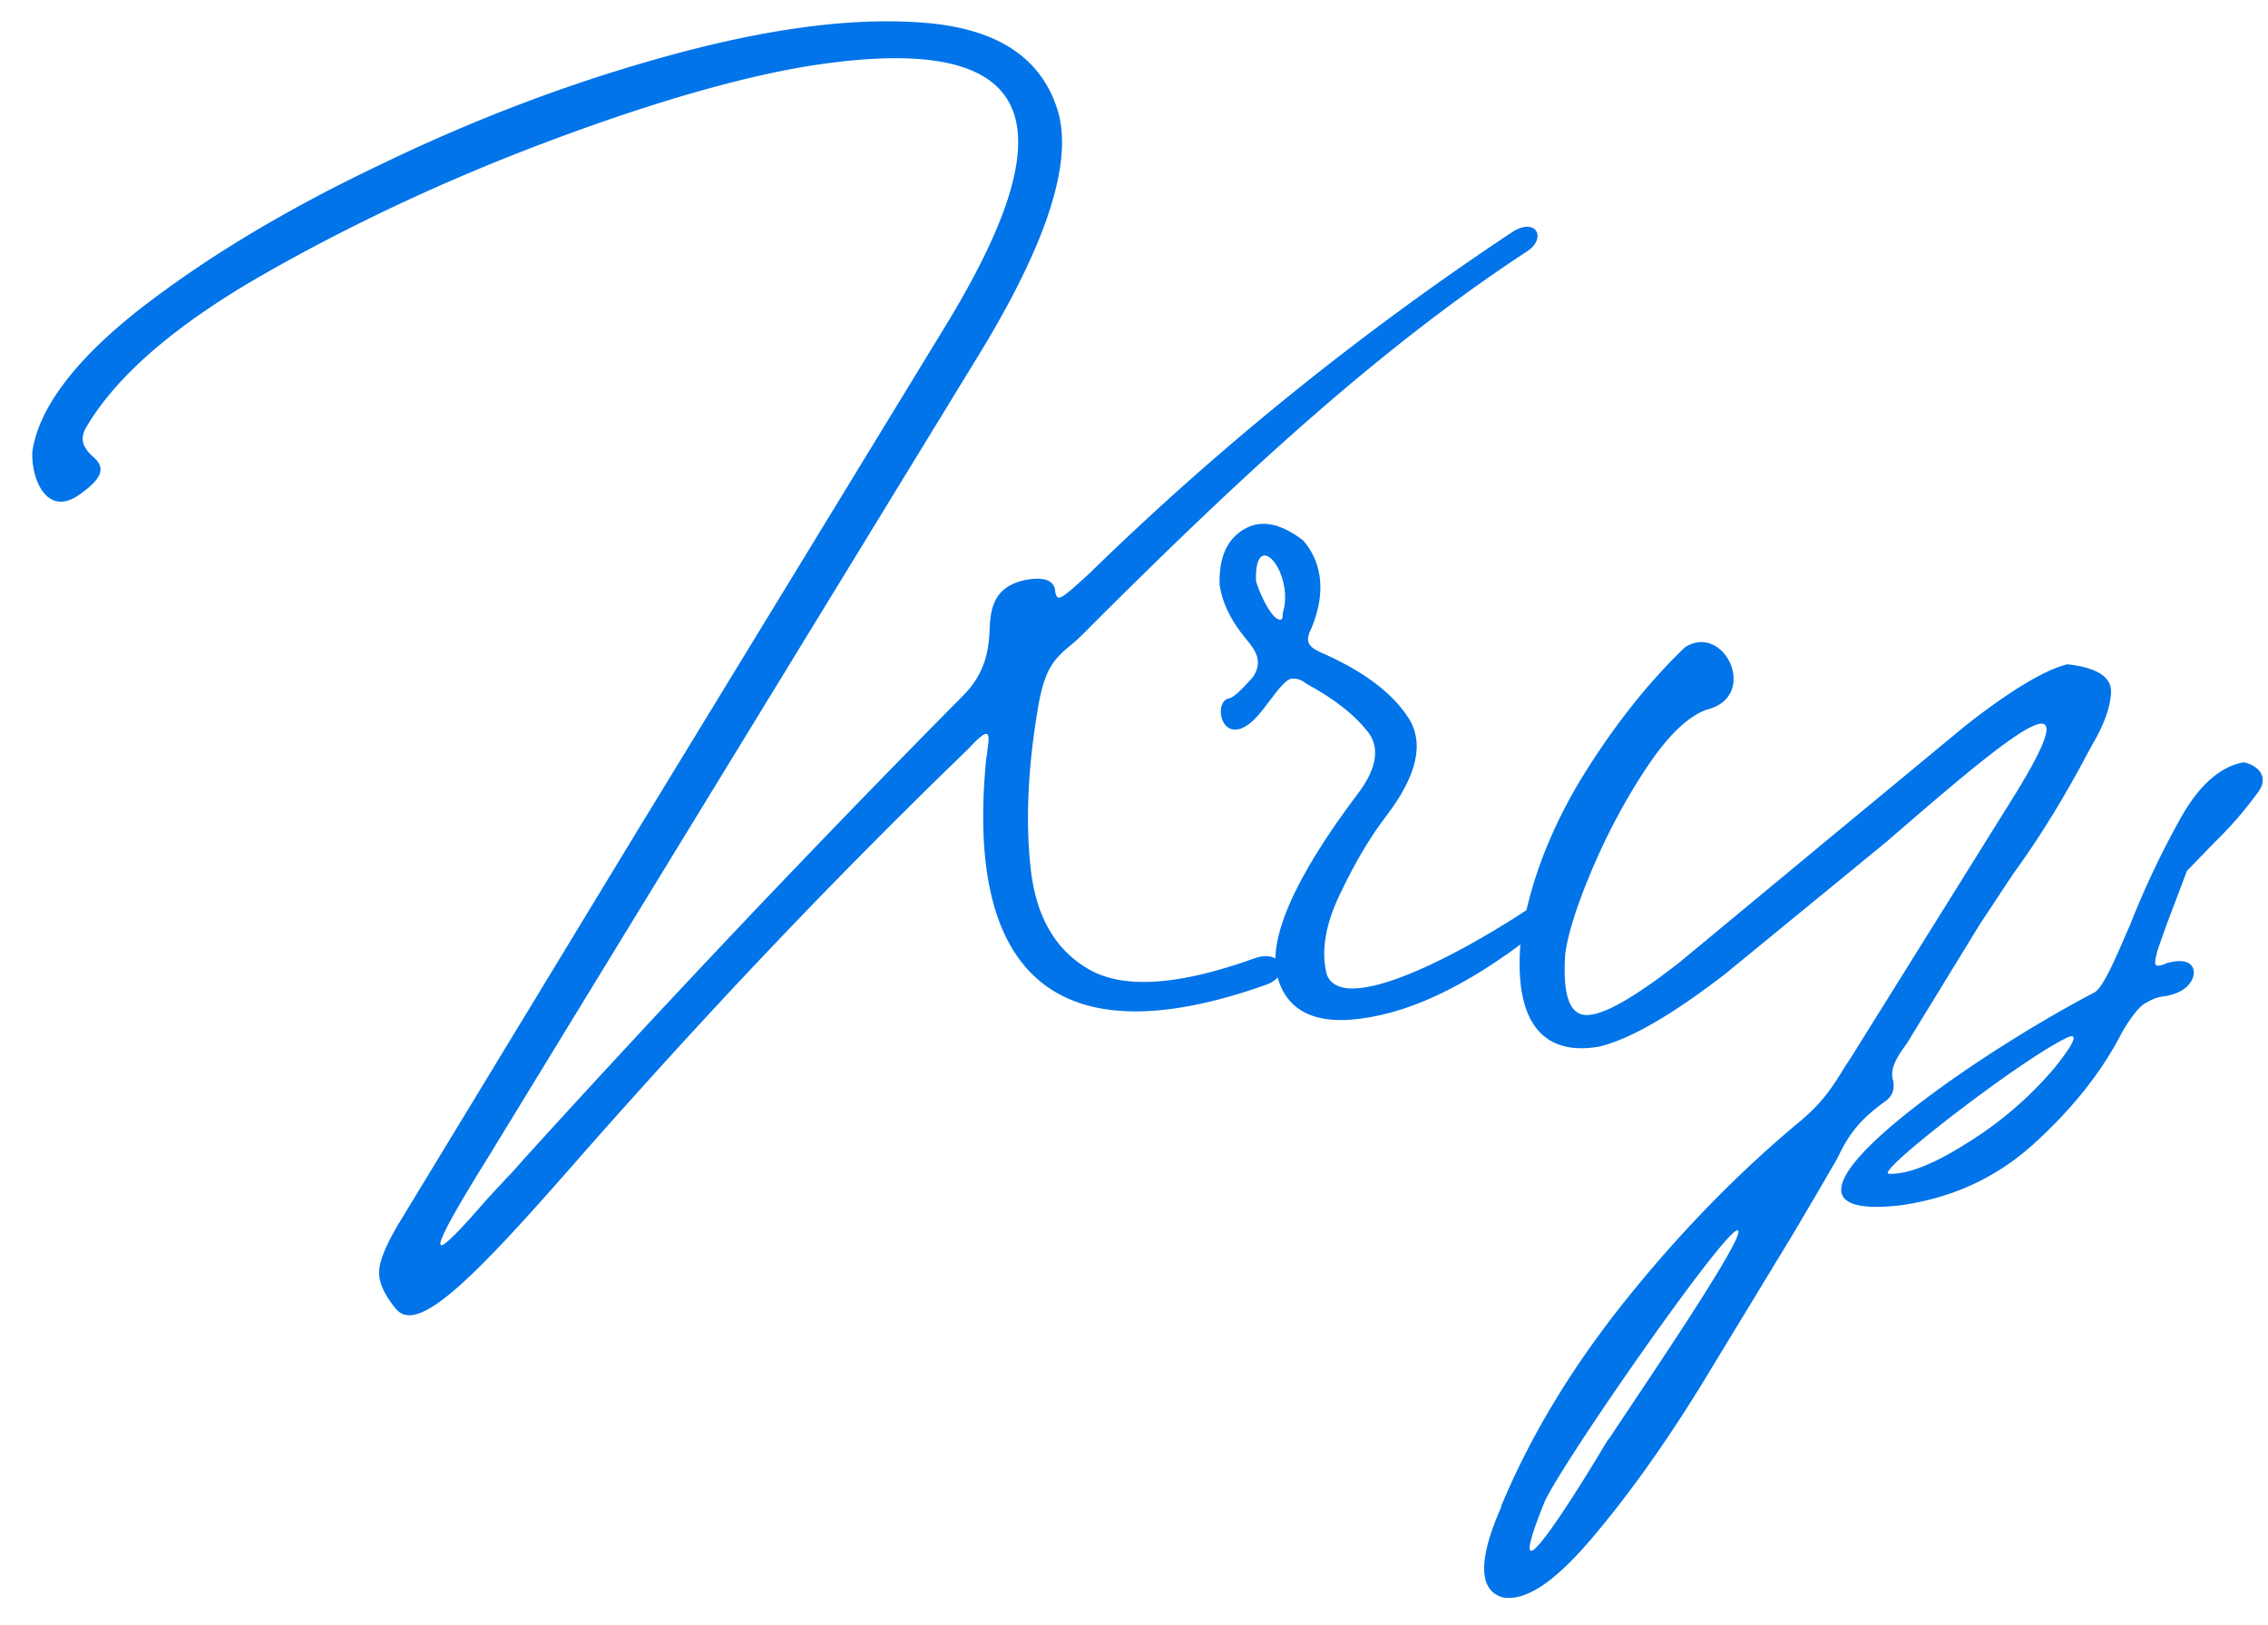 <svg xmlns="http://www.w3.org/2000/svg" width="67" height="48" fill="#0074e8" xmlns:v="https://vecta.io/nano"><path d="M2.296 14.645c.909-.622.742-.909.407-1.196-.191-.191-.359-.407-.191-.766.885-1.555 2.68-3.11 5.383-4.642s5.551-2.847 8.589-3.972 5.527-1.818 7.465-2.129c7.393-1.148 7.273 2.297 3.972 7.704l-9.187 15.049-6.962 11.46c-.383.646-.574 1.125-.574 1.436s.167.67.502 1.077c.67.79 2.393-1.005 5.67-4.761 2.608-2.943 6.269-6.986 11.245-11.795.598-.646.646-.526.55.072 0 .048 0 .096-.024.167-.646 6.34 1.962 8.996 8.302 6.723.718-.287.431-1.053-.383-.766-2.201.79-3.804.909-4.833.359-1.005-.55-1.603-1.531-1.771-2.943s-.096-3.039.215-4.857c.191-1.077.431-1.388 1.005-1.842a8.39 8.39 0 0 0 .502-.479l.479-.479c3.828-3.804 7.967-7.704 12.465-10.647.574-.383.263-1.005-.431-.574-4.474 2.967-8.661 6.34-12.513 10.097-.909.837-.933.813-1.005.55 0-.215-.144-.502-.885-.359-.885.191-1.029.766-1.053 1.459-.024.646-.144 1.316-.79 1.962a439.5 439.5 0 0 0-12.992 13.709c-.167.191-.335.383-.502.55-.191.215-.383.407-.574.622-1.292 1.483-2.297 2.512.024-1.22l3.685-6.029 10.934-17.873c1.962-3.254 2.704-5.623 2.201-7.13S29.428.84 27.299.672c-2.105-.167-4.594.167-7.489.957s-5.742 1.866-8.565 3.23c-2.823 1.34-5.192 2.775-7.13 4.283-1.914 1.507-2.967 2.919-3.158 4.187-.048.742.383 1.938 1.34 1.316z"/><path d="M36.794 18.856c.311.359.526.694.215 1.148-.359.407-.574.598-.694.622s-.191.096-.239.263c-.096.502.383 1.125 1.172.144.191-.215.67-.957.885-.981.12-.024.263 0 .431.12.024.024.048.024.072.048.79.431 1.364.885 1.747 1.364.383.455.311 1.077-.239 1.818-1.938 2.56-2.728 4.402-2.393 5.503s1.34 1.459 3.039 1.077 3.589-1.507 5.718-3.374c.431-.431.144-.909-.526-.335-2.034 1.483-6.316 3.924-6.795 2.488-.167-.694-.024-1.483.407-2.369.431-.909.885-1.675 1.364-2.297.909-1.196 1.125-2.153.646-2.895s-1.34-1.388-2.608-1.938c-.407-.191-.431-.359-.239-.742.455-1.125.239-1.986-.263-2.56-.694-.526-1.268-.622-1.771-.311s-.718.861-.694 1.627c.072.502.311 1.029.766 1.579zm1.148-.933c-.024.072-.024.12-.048.191 0 .096 0 .191-.072.191-.287 0-.67-.933-.718-1.148-.048-1.555 1.029-.383.837.766z"/><path d="M49.777 19.119c-1.125 1.077-2.177 2.417-3.134 3.996-.933 1.579-1.507 3.158-1.723 4.713-.215 2.56.813 3.35 2.321 3.086.909-.215 2.153-.933 3.732-2.153l4.761-3.9c3.589-3.11 6.292-5.383 3.685-1.22l-4.761 7.632-.144.215c-.407.67-.694 1.101-1.388 1.675-1.747 1.459-3.421 3.158-5.024 5.144s-2.847 4.02-3.732 6.125c-.024.048-.024.096-.048.144-.311.718-.933 2.321.072 2.608.694.12 1.555-.479 2.632-1.747s2.153-2.775 3.23-4.522l2.704-4.45.79-1.34.526-.909c.311-.646.598-1.101 1.436-1.699.191-.144.263-.335.215-.598-.12-.359.144-.742.407-1.101l.144-.239.837-1.364 1.172-1.914.981-1.483c.837-1.148 1.555-2.345 2.201-3.565l.144-.263c.335-.574.526-1.077.55-1.531s-.407-.742-1.292-.837c-.67.167-1.675.766-3.015 1.818l-4.283 3.541-4.187 3.469c-1.268.981-2.153 1.507-2.68 1.531s-.742-.55-.67-1.771c.072-.598.335-1.436.79-2.512s1.005-2.105 1.627-3.039 1.22-1.507 1.771-1.699c1.555-.383.526-2.584-.646-1.842zm-2.345 23.519c-.407.694-3.35 5.551-1.794 1.699.622-1.292 5.192-7.848 5.67-7.991.502-.144-2.991 4.953-3.756 6.125-.072.072-.096.144-.12.167zm14.447-13.327c-4.067 2.129-10.647 6.843-5.742 6.292 1.531-.215 2.847-.813 3.972-1.842s1.986-2.105 2.584-3.278c.167-.287.407-.646.622-.813.191-.12.383-.215.598-.239.167-.024.359-.072.526-.167.55-.311.55-1.101-.431-.813-.024 0-.024 0-.048.024-.311.096-.359.096-.215-.431l.263-.742.598-1.579.766-.79c.407-.407.766-.766 1.316-1.507.359-.455.048-.813-.407-.909-.694.12-1.34.694-1.89 1.699a25.89 25.89 0 0 0-1.459 3.086c-.455 1.053-.79 1.842-1.053 2.01zm-1.22 2.273a10.87 10.87 0 0 1-2.584 2.201c-.981.622-1.747.909-2.273.885-.479 0 4.02-3.469 5.312-4.043.407-.144-.144.574-.455.957z"/></svg>